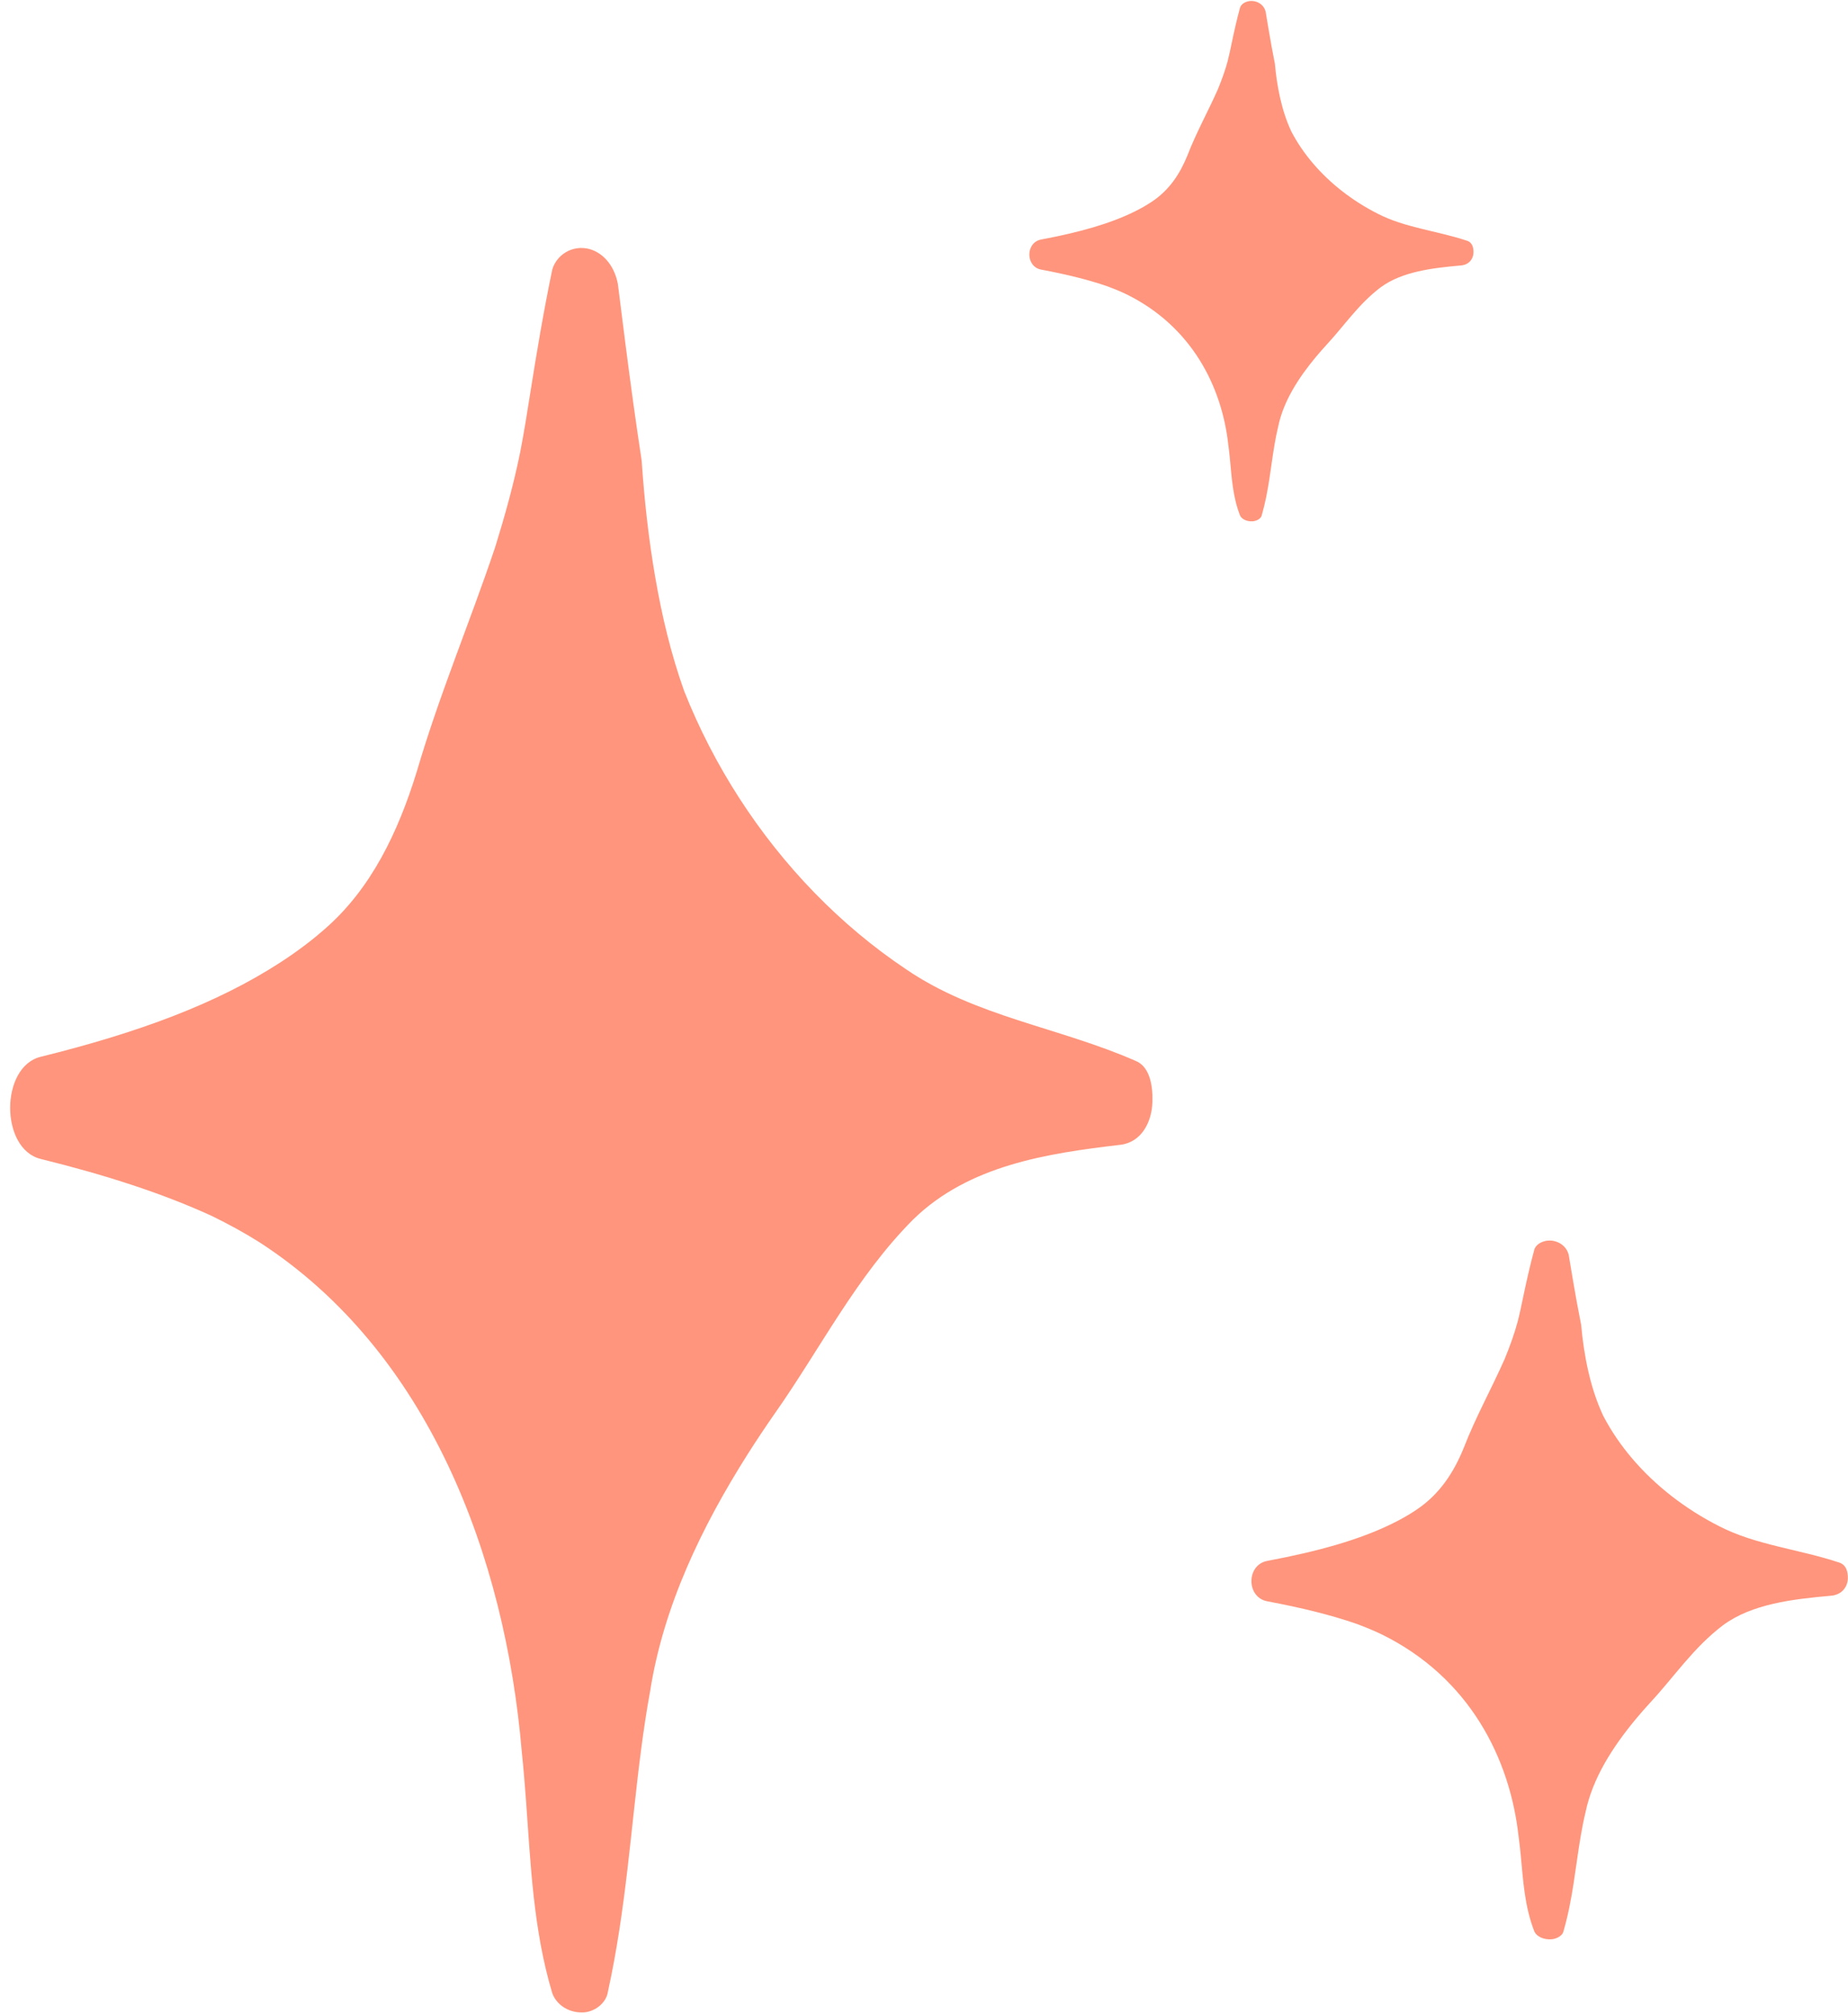 <?xml version="1.0" encoding="UTF-8" standalone="no"?><svg xmlns="http://www.w3.org/2000/svg" xmlns:xlink="http://www.w3.org/1999/xlink" fill="#000000" height="2029.4" preserveAspectRatio="xMidYMid meet" version="1" viewBox="563.6 574.0 1862.7 2029.4" width="1862.7" zoomAndPan="magnify"><g fill="#ff957c" id="change1_1"><path d="M 1692.781 1727.68 C 1619.191 1736.34 1540.109 1748.18 1484.039 1802.922 C 1426.52 1860.621 1390.578 1933.121 1344.078 1999.109 C 1334.801 2012.461 1325.789 2025.941 1317.121 2039.602 C 1271.238 2112.148 1232.422 2192.039 1218.891 2278.301 C 1215.281 2298.012 1212.328 2317.852 1209.73 2337.77 C 1199.352 2417.43 1194.551 2498.309 1176.34 2581.172 C 1174.898 2591.52 1164.84 2600.398 1153.328 2601.879 C 1137.52 2603.359 1124.578 2594.48 1120.262 2582.648 C 1101.09 2518.531 1098.539 2453.102 1093.762 2388.059 C 1092.57 2371.801 1091.238 2355.57 1089.551 2339.59 C 1072.82 2141.738 995.172 1936.078 825.309 1826.02 C 809.844 1816.23 793.859 1807.559 777.031 1799.34 C 727.426 1776.609 670.375 1758.172 604.523 1741.891 C 563.621 1731.781 563.621 1649.121 604.523 1639 C 703.301 1614.578 782.273 1585.309 846.035 1543.969 C 861.977 1533.641 876.934 1522.539 890.359 1510.73 C 937.66 1470.02 964.98 1412.32 983.672 1351.648 C 1006.68 1273.238 1036.871 1202.219 1062.75 1125.281 C 1072.82 1092.73 1081.441 1061.66 1087.93 1029.699 C 1091.891 1009.379 1095.059 989.141 1098.281 968.809 C 1104.719 928.129 1111.641 887.07 1120.262 845.641 C 1124.578 830.852 1140.391 820.488 1157.648 824.93 C 1173.461 829.371 1183.531 844.16 1186.41 860.441 C 1191.441 900.391 1196.379 940.059 1201.828 979.41 C 1204.551 999.09 1207.391 1018.691 1210.371 1038.211 C 1213 1077.359 1217.32 1116.809 1224.051 1155.762 C 1230.781 1194.711 1239.922 1233.18 1253.191 1270.371 C 1283.059 1345.781 1328.191 1415.672 1384.551 1473.641 C 1412.73 1502.629 1443.719 1528.629 1477.012 1550.871 C 1547.301 1598.738 1630.699 1609.102 1708.34 1643.129 C 1722.719 1649.051 1725.59 1668.281 1725.219 1683.852 C 1724.762 1705.102 1713.84 1725.281 1692.781 1727.68"/><path d="M 2409.199 2182.09 C 2370.781 2185.52 2329.488 2190.211 2300.211 2211.891 C 2270.18 2234.738 2251.41 2263.461 2227.129 2289.59 C 2222.289 2294.871 2217.578 2300.219 2213.059 2305.621 C 2189.102 2334.359 2168.828 2366 2161.77 2400.16 C 2159.879 2407.961 2158.34 2415.82 2156.988 2423.711 C 2151.559 2455.262 2149.059 2487.289 2139.551 2520.102 C 2138.801 2524.199 2133.551 2527.719 2127.539 2528.309 C 2119.281 2528.891 2112.531 2525.379 2110.27 2520.691 C 2100.262 2495.301 2098.93 2469.379 2096.441 2443.629 C 2095.809 2437.191 2095.121 2430.762 2094.238 2424.43 C 2085.5 2346.07 2044.961 2264.629 1956.27 2221.039 C 1948.191 2217.16 1939.852 2213.73 1931.059 2210.469 C 1905.16 2201.469 1875.371 2194.172 1840.988 2187.719 C 1819.629 2183.719 1819.629 2150.98 1840.988 2146.98 C 1892.559 2137.301 1933.801 2125.711 1967.09 2109.34 C 1975.41 2105.25 1983.219 2100.852 1990.23 2096.18 C 2014.93 2080.051 2029.191 2057.199 2038.949 2033.18 C 2050.969 2002.121 2066.73 1973.988 2080.238 1943.52 C 2085.5 1930.629 2090 1918.328 2093.391 1905.672 C 2095.461 1897.629 2097.109 1889.609 2098.789 1881.551 C 2102.16 1865.449 2105.77 1849.191 2110.27 1832.781 C 2112.531 1826.922 2120.781 1822.82 2129.789 1824.578 C 2138.051 1826.328 2143.309 1832.191 2144.809 1838.641 C 2147.43 1854.461 2150.02 1870.172 2152.859 1885.762 C 2154.281 1893.551 2155.762 1901.309 2157.32 1909.039 C 2158.699 1924.551 2160.949 1940.172 2164.461 1955.59 C 2167.969 1971.02 2172.75 1986.25 2179.68 2000.98 C 2195.281 2030.852 2218.84 2058.531 2248.27 2081.488 C 2262.98 2092.969 2279.16 2103.27 2296.539 2112.07 C 2333.238 2131.031 2376.789 2135.129 2417.32 2148.609 C 2424.828 2150.949 2426.328 2158.57 2426.141 2164.73 C 2425.898 2173.148 2420.199 2181.141 2409.199 2182.09"/><path d="M 2036.191 841.512 C 2007.578 844.07 1976.828 847.559 1955.031 863.699 C 1932.672 880.719 1918.691 902.102 1900.609 921.559 C 1897 925.5 1893.5 929.48 1890.129 933.5 C 1872.289 954.898 1857.191 978.461 1851.941 1003.898 C 1850.531 1009.719 1849.379 1015.57 1848.371 1021.441 C 1844.34 1044.93 1842.469 1068.789 1835.391 1093.219 C 1834.828 1096.281 1830.922 1098.898 1826.449 1099.328 C 1820.301 1099.77 1815.262 1097.148 1813.59 1093.66 C 1806.129 1074.75 1805.141 1055.461 1803.281 1036.27 C 1802.82 1031.48 1802.301 1026.691 1801.648 1021.98 C 1795.141 963.629 1764.949 902.969 1698.898 870.52 C 1692.891 867.629 1686.672 865.07 1680.129 862.648 C 1660.84 855.941 1638.66 850.512 1613.059 845.699 C 1597.148 842.719 1597.148 818.34 1613.059 815.359 C 1651.461 808.16 1682.172 799.531 1706.961 787.328 C 1713.16 784.289 1718.969 781.012 1724.199 777.531 C 1742.59 765.52 1753.211 748.512 1760.48 730.621 C 1769.422 707.488 1781.16 686.539 1791.219 663.852 C 1795.141 654.25 1798.488 645.09 1801.012 635.672 C 1802.551 629.672 1803.789 623.699 1805.039 617.711 C 1807.539 605.711 1810.23 593.602 1813.59 581.379 C 1815.262 577.02 1821.41 573.961 1828.121 575.27 C 1834.27 576.578 1838.191 580.949 1839.301 585.75 C 1841.262 597.531 1843.18 609.23 1845.301 620.828 C 1846.359 626.641 1847.461 632.422 1848.621 638.172 C 1849.648 649.719 1851.32 661.352 1853.941 672.84 C 1856.559 684.328 1860.109 695.672 1865.27 706.641 C 1876.891 728.879 1894.43 749.488 1916.352 766.59 C 1927.309 775.141 1939.352 782.809 1952.301 789.371 C 1979.629 803.488 2012.051 806.539 2042.238 816.578 C 2047.828 818.32 2048.949 823.988 2048.809 828.59 C 2048.629 834.852 2044.379 840.809 2036.191 841.512"/></g></svg>